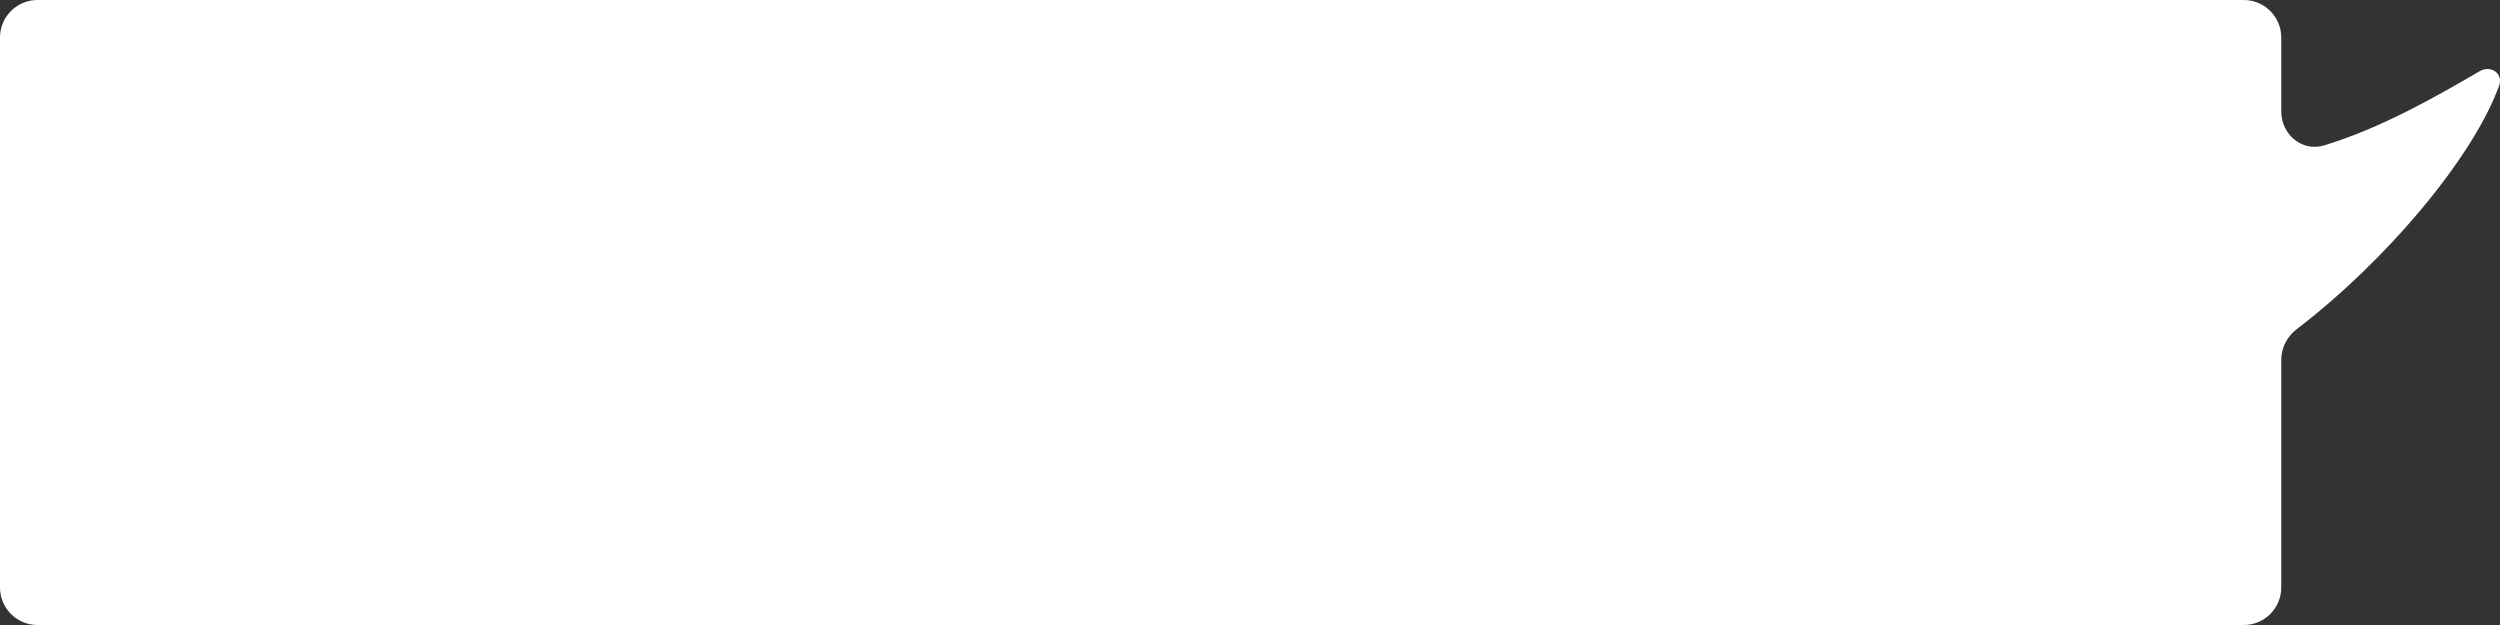 <?xml version="1.0" encoding="UTF-8"?> <svg xmlns="http://www.w3.org/2000/svg" width="400" height="100" viewBox="0 0 400 100" fill="none"><rect x="0" y="0" width="400" height="100" fill="#333333" stroke="none"/> <path fill-rule="evenodd" clip-rule="evenodd" d="M365 6C365 2.686 362.314 0 359 0H6C2.686 0 0 2.686 0 6V94C0 97.314 2.686 100 6 100H359C362.314 100 365 97.314 365 94V57.578C365 55.64 365.94 53.833 367.48 52.658C381.589 41.889 395.575 25.443 399.855 13.726C400.565 11.781 398.552 10.351 396.761 11.389V11.389C389.94 15.347 381.194 20.42 371.869 23.261C368.328 24.34 365 21.525 365 17.824V6Z" fill="white"></path> </svg> 